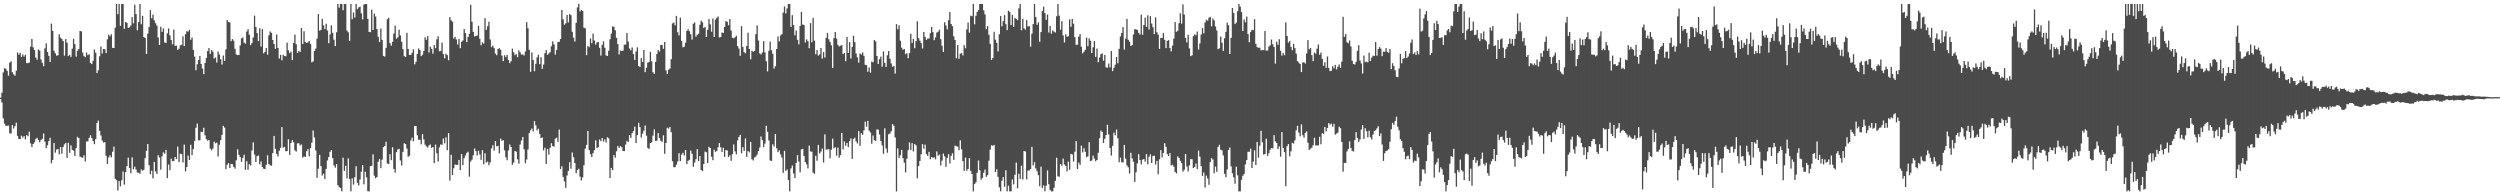<?xml version="1.0" encoding="UTF-8"?>
<svg xmlns="http://www.w3.org/2000/svg" width="1920" height="150">
  <path d="M0 75.000h1v1.000H0zM1 71.276h1v7.400H1zM2 55.640h1v35.287H2zM3 52.435h1v42.525H3zM4 52.813h1v43.894H4zM5 54.406h1v42.195H5zM6 58.108h1v38.309H6zM7 48.067h1v54.309H7zM8 47.063h1v55.482H8zM9 55.468h1v40.575H9zM10 57.038h1v41.656H10zM11 58.115h1v38.755H11zM12 54.316h1v39.878H12zM13 40.280h1v64.050H13zM14 42.015h1v64.864H14zM15 40.608h1v66.120H15zM16 43.893h1v60.303H16zM17 41.851h1v63.849H17zM18 43.514h1v60.981H18zM19 42.094h1v64.907H19zM20 48.449h1v55.313H20zM21 48.523h1v56.123H21zM22 47.973h1v53.169H22zM23 35.820h1v74.291H23zM24 29.885h1v83.105H24zM25 36.354h1v74.213H25zM26 38.449h1v70.871H26zM27 44.163h1v62.556H27zM28 45.885h1v60.022H28zM29 37.981h1v69.486H29zM30 38.835h1v70.461H30zM31 45.668h1v61.920H31zM32 48.201h1v58.391H32zM33 50.855h1v51.642H33zM34 37.168h1v71.574H34zM35 33.214h1v80.479H35zM36 39.957h1v71.632H36zM37 42.885h1v65.524H37zM38 47.547h1v58.292H38zM39 18.146h1v107.250H39zM40 23.693h1v99.119H40zM41 38.939h1v70.872H41zM42 40.978h1v76.254H42zM43 42.749h1v72.140H43zM44 42.442h1v72.057H44zM45 26.316h1v92.265H45zM46 28.897h1v84.115H46zM47 30.008h1v88.032H47zM48 31.520h1v81.313H48zM49 42.715h1v68.187H49zM50 29.983h1v79.796H50zM51 32.813h1v88.404H51zM52 43.072h1v66.618H52zM53 42.207h1v75.195H53zM54 43.736h1v67.932H54zM55 37.397h1v77.685H55zM56 29.811h1v85.904H56zM57 33.875h1v85.863H57zM58 43.503h1v70.261H58zM59 39.082h1v65.996H59zM60 37.703h1v68.321H60zM61 23.739h1v96.598H61zM62 24.103h1v96.672H62zM63 40.433h1v80.745H63zM64 43.107h1v76.202H64zM65 43.867h1v80.148H65zM66 40.344h1v68.405H66zM67 42.392h1v66.127H67zM68 41.652h1v64.256H68zM69 48.316h1v55.571H69zM70 49.228h1v56.819H70zM71 46.701h1v61.591H71zM72 37.974h1v72.795H72zM73 40.453h1v66.402H73zM74 56.097h1v38.402H74zM75 53.979h1v38.621H75zM76 43.213h1v57.260H76zM77 35.665h1v68.348H77zM78 41.062h1v66.884H78zM79 37.646h1v71.883H79zM80 37.821h1v71.326H80zM81 40.792h1v78.862H81zM82 30.187h1v95.701H82zM83 26.681h1v94.225H83zM84 27.881h1v91.424H84zM85 26.317h1v94.576H85zM86 36.713h1v79.796H86zM87 36.843h1v75.726H87zM88 21.305h1v115.996H88zM89 3.007h1v135.410H89zM90 10.910h1v135.430H90zM91 3.062h1v135.994H91zM92 19.834h1v123.256H92zM93 2.998h1v135.456H93zM94 2.996h1v128.716H94zM95 22.109h1v119.713H95zM96 16.917h1v115.261H96zM97 17.626h1v109.947H97zM98 21.445h1v99.620H98zM99 20.978h1v108.091H99zM100 19.542h1v113.536H100zM101 13.131h1v107.748H101zM102 17.856h1v112.134H102zM103 3.660h1v124.358H103zM104 10.805h1v119.349H104zM105 23.234h1v109.255H105zM106 16.940h1v115.620H106zM107 3.006h1v130.433H107zM108 18.659h1v111.452H108zM109 12.148h1v118.967H109zM110 28.447h1v101.985H110zM111 29.183h1v92.294H111zM112 41.429h1v74.398H112zM113 25.805h1v84.789H113zM114 20.780h1v106.077H114zM115 7.790h1v125.978H115zM116 14.032h1v117.067H116zM117 11.161h1v125.727H117zM118 15.569h1v108.799H118zM119 17.838h1v113.775H119zM120 19.671h1v113.934H120zM121 28.760h1v90.427H121zM122 34.521h1v86.465H122zM123 20.522h1v109.763H123zM124 24.455h1v95.539H124zM125 21.848h1v95.169H125zM126 32.638h1v85.390H126zM127 32.912h1v82.250H127zM128 25.603h1v111.194H128zM129 21.800h1v104.551H129zM130 27.195h1v103.563H130zM131 30.732h1v91.174H131zM132 33.983h1v89.809H132zM133 22.718h1v100.890H133zM134 35.231h1v85.338H134zM135 35.063h1v87.124H135zM136 38.299h1v74.297H136zM137 37.371h1v87.200H137zM138 34.834h1v83.213H138zM139 34.418h1v83.964H139zM140 27.926h1v96.912H140zM141 35.402h1v75.671H141zM142 26.195h1v105.503H142zM143 24.003h1v104.329H143zM144 24.252h1v95.183H144zM145 22.907h1v99.970H145zM146 30.571h1v80.639H146zM147 28.802h1v90.318H147zM148 38.406h1v76.075H148zM149 43.449h1v64.778H149zM150 53.891h1v44.244H150zM151 49.350h1v45.553H151zM152 46.126h1v61.756H152zM153 43.060h1v64.649H153zM154 49.076h1v52.086H154zM155 52.584h1v48.878H155zM156 56.957h1v41.147H156zM157 48.414h1v55.513H157zM158 44.462h1v62.426H158zM159 39.238h1v68.773H159zM160 36.893h1v70.615H160zM161 41.358h1v72.772H161zM162 38.438h1v77.020H162zM163 39.683h1v74.392H163zM164 44.882h1v63.849H164zM165 44.108h1v66.030H165zM166 48.016h1v61.532H166zM167 39.547h1v80.639H167zM168 41.844h1v69.357H168zM169 45.502h1v62.177H169zM170 49.558h1v54.069H170zM171 42.672h1v54.002H171zM172 46.852h1v51.128H172zM173 38.013h1v91.899H173zM174 15.379h1v111.151H174zM175 16.921h1v108.327H175zM176 17.178h1v111.842H176zM177 31.625h1v94.299H177zM178 30.016h1v96.078H178zM179 31.264h1v96.897H179zM180 37.404h1v92.115H180zM181 41.803h1v81.357H181zM182 42.329h1v72.294H182zM183 42.244h1v76.722H183zM184 34.880h1v85.774H184zM185 29.364h1v94.928H185zM186 28.847h1v92.420H186zM187 32.740h1v86.113H187zM188 33.547h1v96.878H188zM189 24.244h1v99.557H189zM190 22.419h1v107.990H190zM191 26.668h1v99.444H191zM192 34.639h1v92.508H192zM193 32.985h1v82.568H193zM194 28.774h1v80.576H194zM195 11.981h1v106.696H195zM196 20.683h1v103.721H196zM197 25.400h1v94.620H197zM198 31.585h1v87.836H198zM199 21.708h1v104.542H199zM200 35.742h1v88.198H200zM201 22.394h1v105.900H201zM202 40.955h1v88.566H202zM203 39.870h1v90.017H203zM204 36.803h1v89.732H204zM205 42.008h1v77.224H205zM206 27.120h1v98.944H206zM207 24.186h1v102.741H207zM208 25.225h1v102.072H208zM209 30.692h1v86.890H209zM210 33.798h1v70.584H210zM211 37.411h1v76.911H211zM212 26.501h1v91.705H212zM213 36.825h1v83.354H213zM214 44.974h1v70.768H214zM215 42.209h1v71.365H215zM216 46.312h1v51.324H216zM217 42.037h1v71.373H217zM218 43.048h1v69.754H218zM219 43.224h1v72.962H219zM220 32.765h1v83.234H220zM221 38.621h1v68.323H221zM222 40.746h1v78.266H222zM223 39.641h1v70.172H223zM224 46.107h1v61.560H224zM225 33.040h1v76.218H225zM226 26.594h1v88.859H226zM227 33.951h1v82.503H227zM228 40.615h1v69.483H228zM229 39.168h1v70.879H229zM230 39.916h1v71.824H230zM231 21.449h1v89.506H231zM232 33.794h1v87.297H232zM233 23.984h1v96.115H233zM234 32.286h1v88.290H234zM235 32.977h1v83.215H235zM236 32.556h1v81.958H236zM237 31.497h1v88.575H237zM238 33.709h1v80.034H238zM239 47.883h1v61.720H239zM240 47.173h1v53.031H240zM241 39.176h1v66.378H241zM242 37.351h1v78.134H242zM243 29.673h1v106.881H243zM244 10.839h1v118.745H244zM245 23.497h1v95.457H245zM246 22.963h1v104.642H246zM247 14.439h1v120.366H247zM248 19.399h1v113.993H248zM249 22.344h1v115.090H249zM250 18.253h1v111.481H250zM251 23.390h1v99.851H251zM252 33.194h1v87.504H252zM253 26.453h1v90.168H253zM254 19.441h1v95.804H254zM255 25.168h1v96.291H255zM256 30.478h1v96.624H256zM257 35.356h1v93.425H257zM258 24.767h1v101.171H258zM259 3.043h1v139.146H259zM260 5.893h1v137.845H260zM261 3.002h1v141.457H261zM262 3.021h1v143.909H262zM263 7.827h1v113.273H263zM264 3.109h1v128.135H264zM265 3.026h1v124.318H265zM266 23.375h1v113.691H266zM267 24.842h1v96.808H267zM268 31.385h1v106.058H268zM269 3.022h1v143.906H269zM270 14.762h1v122.272H270zM271 9.579h1v132.198H271zM272 13.412h1v122.749H272zM273 3.007h1v124.666H273zM274 7.081h1v133.381H274zM275 5.615h1v136.808H275zM276 5.187h1v132.699H276zM277 10.257h1v121.650H277zM278 14.900h1v111.809H278zM279 3.554h1v137.988H279zM280 3.057h1v128.909H280zM281 3.093h1v133.024H281zM282 14.554h1v132.282H282zM283 24.528h1v122.454H283zM284 24.705h1v102.898H284zM285 7.416h1v119.904H285zM286 23.044h1v95.493H286zM287 10.456h1v124.455H287zM288 12.691h1v124.210H288zM289 22.299h1v113.661H289zM290 28.246h1v96.037H290zM291 32.297h1v89.729H291zM292 21.908h1v107.292H292zM293 30.675h1v91.952H293zM294 42.892h1v70.141H294zM295 43.469h1v68.658H295zM296 36.740h1v72.131H296zM297 14.810h1v110.763H297zM298 13.606h1v112.357H298zM299 33.136h1v85.267H299zM300 35.066h1v87.931H300zM301 32.080h1v81.001H301zM302 25.731h1v104.038H302zM303 19.637h1v112.907H303zM304 29.759h1v87.078H304zM305 28.690h1v86.158H305zM306 22.818h1v91.445H306zM307 27.234h1v95.999H307zM308 32.059h1v95.057H308zM309 37.753h1v78.864H309zM310 43.151h1v66.865H310zM311 43.840h1v66.783H311zM312 25.185h1v88.949H312zM313 37.614h1v82.797H313zM314 42.176h1v77.368H314zM315 42.251h1v65.690H315zM316 40.560h1v65.133H316zM317 37.878h1v70.591H317zM318 49.417h1v47.305H318zM319 47.467h1v49.347H319zM320 41.402h1v62.491H320zM321 37.184h1v70.114H321zM322 38.420h1v68.928H322zM323 43.090h1v67.753H323zM324 42.002h1v60.951H324zM325 39.140h1v67.910H325zM326 28.652h1v82.450H326zM327 30.591h1v81.821H327zM328 27.681h1v85.629H328zM329 40.304h1v71.368H329zM330 35.800h1v75.145H330zM331 37.496h1v76.126H331zM332 41.217h1v71.678H332zM333 34.560h1v90.683H333zM334 37.005h1v74.056H334zM335 30.228h1v87.538H335zM336 27.860h1v96.175H336zM337 39.395h1v73.736H337zM338 39.203h1v71.689H338zM339 32.709h1v78.549H339zM340 41.593h1v64.825H340zM341 44.818h1v65.248H341zM342 41.276h1v64.188H342zM343 42.339h1v73.036H343zM344 46.277h1v55.967H344zM345 13.145h1v125.575H345zM346 15.570h1v103.328H346zM347 16.632h1v117.866H347zM348 29.597h1v99.653H348zM349 28.336h1v98.001H349zM350 30.291h1v96.342H350zM351 34.203h1v92.351H351zM352 29.940h1v92.867H352zM353 36.943h1v93.741H353zM354 32.105h1v86.239H354zM355 31.063h1v95.746H355zM356 22.271h1v99.231H356zM357 25.418h1v93.985H357zM358 32.328h1v85.130H358zM359 28.378h1v88.149H359zM360 25.918h1v109.751H360zM361 3.698h1v120.335H361zM362 16.756h1v105.861H362zM363 24.487h1v94.639H363zM364 27.998h1v86.068H364zM365 27.625h1v88.494H365zM366 27.217h1v92.108H366zM367 19.772h1v96.039H367zM368 29.730h1v88.878H368zM369 34.757h1v88.008H369zM370 32.583h1v82.747H370zM371 33.503h1v92.672H371zM372 13.982h1v103.724H372zM373 22.935h1v101.870H373zM374 20.214h1v103.866H374zM375 16.709h1v110.237H375zM376 30.330h1v94.374H376zM377 36.216h1v77.775H377zM378 35.016h1v76.498H378zM379 36.990h1v78.658H379zM380 41.216h1v67.117H380zM381 42.416h1v69.983H381zM382 37.611h1v74.445H382zM383 37.023h1v80.756H383zM384 38.172h1v68.259H384zM385 42.677h1v65.531H385zM386 46.973h1v60.666H386zM387 42.460h1v73.021H387zM388 43.875h1v76.917H388zM389 42.258h1v80.847H389zM390 45.954h1v69.614H390zM391 48.466h1v62.479H391zM392 46.929h1v65.971H392zM393 37.349h1v89.194H393zM394 40.156h1v84.788H394zM395 42.324h1v73.660H395zM396 41.570h1v74.905H396zM397 43.945h1v78.444H397zM398 38.702h1v86.997H398zM399 40.230h1v70.768H399zM400 41.946h1v66.006H400zM401 41.787h1v63.448H401zM402 42.659h1v72.000H402zM403 39.521h1v85.855H403zM404 17.066h1v105.440H404zM405 21.712h1v93.072H405zM406 38.265h1v63.944H406zM407 55.147h1v44.931H407zM408 40.293h1v58.365H408zM409 46.144h1v54.827H409zM410 54.676h1v38.376H410zM411 49.067h1v47.190H411zM412 44.023h1v56.146H412zM413 42.021h1v56.808H413zM414 49.314h1v53.559H414zM415 43.925h1v62.131H415zM416 52.882h1v52.701H416zM417 49.559h1v65.965H417zM418 40.856h1v72.609H418zM419 38.431h1v87.484H419zM420 42.096h1v72.273H420zM421 41.069h1v77.724H421zM422 40.080h1v73.391H422zM423 35.524h1v74.514H423zM424 31.749h1v80.410H424zM425 34.076h1v78.591H425zM426 41.919h1v64.597H426zM427 38.316h1v67.432H427zM428 32.308h1v76.612H428zM429 32.091h1v67.464H429zM430 29.911h1v99.894H430zM431 7.637h1v120.042H431zM432 14.846h1v121.006H432zM433 19.000h1v120.368H433zM434 17.934h1v126.372H434zM435 11.458h1v123.291H435zM436 17.198h1v114.020H436zM437 10.707h1v113.887H437zM438 11.673h1v117.905H438zM439 24.354h1v92.760H439zM440 28.880h1v91.892H440zM441 31.883h1v93.359H441zM442 17.534h1v115.503H442zM443 5.692h1v124.897H443zM444 3.046h1v126.563H444zM445 8.761h1v126.885H445zM446 7.678h1v130.903H446zM447 8.386h1v127.823H447zM448 21.293h1v105.600H448zM449 21.779h1v92.348H449zM450 42.364h1v68.892H450zM451 35.272h1v65.301H451zM452 36.269h1v79.008H452zM453 29.526h1v88.962H453zM454 33.246h1v87.338H454zM455 25.830h1v91.721H455zM456 31.109h1v84.136H456zM457 34.256h1v73.535H457zM458 32.645h1v81.096H458zM459 32.181h1v80.824H459zM460 36.691h1v70.457H460zM461 42.725h1v65.726H461zM462 34.474h1v71.501H462zM463 31.758h1v76.975H463zM464 36.678h1v70.377H464zM465 42.566h1v66.822H465zM466 43.017h1v62.387H466zM467 38.971h1v67.251H467zM468 30.170h1v106.575H468zM469 25.863h1v103.126H469zM470 20.207h1v110.457H470zM471 20.729h1v98.369H471zM472 23.238h1v97.870H472zM473 29.047h1v87.148H473zM474 33.851h1v78.230H474zM475 41.852h1v71.811H475zM476 38.787h1v73.428H476zM477 39.165h1v73.934H477zM478 38.874h1v77.102H478zM479 34.300h1v81.776H479zM480 34.184h1v76.798H480zM481 25.296h1v82.910H481zM482 31.878h1v77.211H482zM483 37.245h1v66.447H483zM484 38.639h1v67.317H484zM485 36.457h1v65.866H485zM486 41.541h1v59.147H486zM487 46.023h1v51.228H487zM488 39.522h1v70.352H488zM489 36.343h1v67.446H489zM490 50.831h1v43.423H490zM491 51.407h1v46.243H491zM492 44.639h1v60.960H492zM493 47.618h1v55.046H493zM494 38.395h1v62.014H494zM495 55.383h1v40.976H495zM496 52.025h1v52.177H496zM497 48.183h1v65.323H497zM498 47.550h1v66.824H498zM499 39.765h1v70.085H499zM500 47.055h1v62.233H500zM501 55.481h1v48.670H501zM502 56.733h1v42.596H502zM503 47.533h1v60.666H503zM504 41.444h1v66.599H504zM505 38.406h1v63.801H505zM506 39.603h1v66.432H506zM507 34.618h1v73.481H507zM508 34.469h1v74.442H508zM509 37.480h1v66.433H509zM510 32.232h1v85.877H510zM511 54.026h1v55.774H511zM512 56.901h1v41.178H512zM513 53.482h1v45.302H513zM514 52.627h1v44.882H514zM515 45.451h1v56.064H515zM516 17.958h1v105.914H516zM517 17.301h1v111.123H517zM518 19.435h1v108.940H518zM519 12.186h1v114.250H519zM520 24.739h1v99.291H520zM521 27.204h1v90.435H521zM522 13.553h1v110.212H522zM523 31.344h1v87.430H523zM524 36.375h1v80.960H524zM525 35.920h1v83.495H525zM526 32.740h1v82.471H526zM527 23.745h1v102.331H527zM528 22.434h1v101.117H528zM529 23.992h1v98.714H529zM530 26.282h1v89.362H530zM531 30.423h1v87.698H531zM532 18.215h1v109.876H532zM533 17.230h1v107.639H533zM534 28.186h1v94.071H534zM535 26.664h1v87.942H535zM536 25.907h1v97.837H536zM537 18.989h1v100.874H537zM538 15.921h1v114.653H538zM539 17.124h1v114.324H539zM540 21.453h1v104.498H540zM541 20.707h1v95.650H541zM542 28.347h1v88.653H542zM543 22.862h1v102.444H543zM544 14.629h1v98.112H544zM545 18.682h1v95.014H545zM546 24.369h1v95.999H546zM547 14.290h1v108.763H547zM548 28.388h1v86.592H548zM549 15.118h1v101.520H549zM550 13.660h1v102.247H550zM551 12.648h1v100.451H551zM552 28.782h1v81.108H552zM553 28.481h1v84.669H553zM554 24.999h1v91.773H554zM555 25.258h1v88.182H555zM556 20.715h1v99.816H556zM557 16.249h1v99.078H557zM558 16.714h1v98.856H558zM559 19.418h1v101.210H559zM560 14.667h1v104.639H560zM561 23.445h1v100.055H561zM562 29.005h1v89.406H562zM563 29.414h1v81.512H563zM564 28.657h1v87.618H564zM565 27.450h1v91.082H565zM566 35.404h1v72.373H566zM567 37.289h1v67.921H567zM568 42.879h1v60.686H568zM569 20.138h1v97.577H569zM570 35.995h1v77.012H570zM571 40.014h1v75.928H571zM572 40.975h1v65.373H572zM573 35.259h1v85.223H573zM574 25.081h1v90.823H574zM575 37.620h1v79.436H575zM576 45.532h1v63.456H576zM577 39.026h1v83.293H577zM578 39.741h1v83.516H578zM579 39.053h1v81.881H579zM580 26.277h1v93.958H580zM581 19.530h1v99.174H581zM582 31.123h1v84.968H582zM583 41.030h1v72.275H583zM584 41.839h1v62.958H584zM585 40.312h1v67.287H585zM586 31.594h1v81.428H586zM587 40.237h1v70.025H587zM588 47.017h1v49.617H588zM589 54.831h1v46.372H589zM590 38.983h1v68.883H590zM591 31.924h1v91.297H591zM592 38.516h1v85.095H592zM593 41.260h1v69.538H593zM594 52.692h1v59.866H594zM595 50.823h1v52.042H595zM596 37.589h1v76.320H596zM597 28.030h1v88.874H597zM598 31.750h1v83.737H598zM599 27.256h1v91.388H599zM600 26.149h1v94.887H600zM601 9.680h1v123.106H601zM602 4.899h1v110.939H602zM603 10.348h1v120.898H603zM604 6.482h1v123.699H604zM605 3.055h1v135.124H605zM606 2.999h1v144.002H606zM607 20.611h1v108.703H607zM608 11.655h1v115.476H608zM609 19.169h1v114.122H609zM610 27.157h1v109.549H610zM611 23.413h1v101.844H611zM612 30.591h1v88.575H612zM613 34.059h1v90.048H613zM614 19.897h1v112.474H614zM615 9.052h1v105.673H615zM616 18.905h1v95.445H616zM617 19.158h1v100.663H617zM618 32.625h1v91.779H618zM619 30.211h1v96.020H619zM620 31.636h1v97.698H620zM621 37.029h1v74.843H621zM622 17.737h1v98.611H622zM623 32.471h1v84.085H623zM624 13.672h1v118.943H624zM625 31.239h1v102.247H625zM626 41.658h1v77.933H626zM627 38.489h1v85.002H627zM628 42.705h1v68.648H628zM629 41.797h1v76.047H629zM630 36.865h1v79.559H630zM631 44.997h1v69.096H631zM632 40.039h1v84.796H632zM633 44.173h1v59.061H633zM634 29.035h1v85.939H634zM635 25.291h1v89.393H635zM636 30.115h1v84.528H636zM637 32.158h1v89.371H637zM638 34.749h1v80.235H638zM639 52.205h1v54.308H639zM640 29.305h1v84.687H640zM641 24.555h1v88.483H641zM642 29.637h1v89.948H642zM643 34.429h1v78.950H643zM644 35.693h1v85.447H644zM645 35.098h1v84.026H645zM646 34.677h1v67.440H646zM647 41.518h1v73.287H647zM648 40.652h1v67.999H648zM649 47.007h1v64.938H649zM650 28.357h1v81.419H650zM651 40.655h1v72.333H651zM652 32.354h1v76.101H652zM653 44.928h1v61.330H653zM654 36.040h1v85.978H654zM655 27.421h1v79.278H655zM656 32.367h1v73.390H656zM657 41.040h1v67.537H657zM658 44.010h1v66.162H658zM659 48.145h1v52.523H659zM660 41.139h1v70.888H660zM661 41.855h1v60.436H661zM662 40.278h1v63.245H662zM663 42.868h1v57.217H663zM664 49.791h1v43.644H664zM665 50.067h1v47.229H665zM666 55.075h1v37.825H666zM667 51.833h1v48.467H667zM668 55.783h1v46.024H668zM669 47.309h1v63.018H669zM670 47.823h1v56.229H670zM671 30.664h1v77.033H671zM672 31.771h1v76.482H672zM673 42.989h1v56.388H673zM674 49.121h1v50.405H674zM675 45.412h1v57.891H675zM676 43.451h1v64.760H676zM677 51.220h1v60.461H677zM678 39.477h1v78.587H678zM679 48.302h1v50.269H679zM680 51.401h1v62.602H680zM681 42.455h1v74.805H681zM682 39.169h1v63.902H682zM683 45.144h1v57.416H683zM684 48.667h1v52.083H684zM685 51.237h1v43.985H685zM686 50.569h1v46.053H686zM687 56.521h1v49.027H687zM688 18.515h1v128.473H688zM689 22.481h1v91.503H689zM690 19.397h1v101.974H690zM691 31.308h1v87.909H691zM692 36.585h1v78.502H692zM693 38.218h1v83.272H693zM694 37.590h1v87.314H694zM695 41.636h1v90.833H695zM696 40.807h1v81.066H696zM697 44.672h1v70.638H697zM698 40.750h1v68.645H698zM699 25.897h1v89.305H699zM700 32.903h1v76.998H700zM701 29.782h1v86.563H701zM702 37.024h1v73.639H702zM703 31.575h1v80.043H703zM704 16.320h1v120.687H704zM705 29.290h1v98.188H705zM706 31.212h1v92.455H706zM707 33.133h1v85.297H707zM708 37.196h1v73.482H708zM709 24.542h1v89.695H709zM710 28.327h1v82.738H710zM711 30.605h1v87.699H711zM712 29.587h1v90.185H712zM713 29.601h1v87.045H713zM714 25.458h1v96.853H714zM715 20.717h1v99.851H715zM716 24.637h1v96.610H716zM717 30.864h1v89.928H717zM718 28.646h1v93.705H718zM719 25.045h1v91.228H719zM720 24.342h1v95.318H720zM721 22.815h1v95.854H721zM722 30.084h1v96.988H722zM723 35.100h1v88.271H723zM724 39.908h1v78.047H724zM725 17.042h1v102.998H725zM726 19.579h1v108.564H726zM727 22.570h1v98.650H727zM728 15.527h1v102.915H728zM729 9.195h1v116.329H729zM730 18.443h1v101.247H730zM731 20.120h1v97.558H731zM732 27.922h1v94.841H732zM733 30.713h1v81.129H733zM734 44.802h1v67.576H734zM735 34.589h1v78.014H735zM736 45.119h1v70.218H736zM737 41.243h1v66.544H737zM738 40.649h1v74.019H738zM739 42.580h1v81.162H739zM740 34.652h1v96.596H740zM741 37.086h1v84.016H741zM742 22.572h1v108.544H742zM743 17.283h1v112.418H743zM744 25.018h1v96.419H744zM745 11.968h1v119.249H745zM746 12.478h1v121.177H746zM747 2.995h1v144.003H747zM748 18.685h1v122.671H748zM749 12.110h1v127.972H749zM750 9.186h1v123.539H750zM751 7.741h1v115.537H751zM752 3.059h1v127.689H752zM753 3.008h1v135.044H753zM754 3.032h1v133.621H754zM755 7.951h1v124.745H755zM756 11.001h1v119.195H756zM757 22.433h1v113.370H757zM758 20.044h1v114.439H758zM759 26.692h1v96.755H759zM760 33.641h1v81.235H760zM761 46.024h1v65.589H761zM762 44.526h1v67.453H762zM763 24.393h1v86.904H763zM764 30.462h1v101.739H764zM765 32.867h1v97.058H765zM766 39.517h1v96.309H766zM767 26.253h1v117.671H767zM768 12.338h1v134.549H768zM769 20.226h1v118.588H769zM770 16.299h1v119.728H770zM771 11.627h1v131.802H771zM772 18.568h1v112.217H772zM773 23.149h1v123.787H773zM774 8.203h1v134.404H774zM775 9.120h1v137.880H775zM776 19.237h1v127.698H776zM777 11.458h1v126.358H777zM778 20.748h1v120.876H778zM779 13.647h1v120.597H779zM780 14.574h1v110.309H780zM781 15.531h1v129.137H781zM782 6.465h1v127.034H782zM783 3.097h1v134.317H783zM784 23.261h1v103.991H784zM785 14.364h1v123.456H785zM786 21.798h1v94.162H786zM787 22.779h1v93.532H787zM788 15.482h1v122.361H788zM789 20.382h1v110.662H789zM790 20.082h1v110.771H790zM791 35.853h1v94.008H791zM792 25.841h1v86.942H792zM793 18.486h1v108.576H793zM794 3.000h1v121.586H794zM795 12.997h1v116.372H795zM796 18.984h1v112.554H796zM797 17.135h1v117.430H797zM798 32.027h1v110.963H798zM799 24.641h1v103.374H799zM800 8.517h1v135.945H800zM801 5.130h1v137.254H801zM802 10.049h1v136.899H802zM803 15.193h1v127.448H803zM804 11.172h1v119.710H804zM805 24.984h1v116.466H805zM806 19.843h1v125.977H806zM807 25.849h1v121.155H807zM808 23.366h1v123.613H808zM809 24.257h1v119.988H809zM810 24.995h1v113.872H810zM811 12.476h1v108.657H811zM812 3.037h1v132.371H812zM813 12.034h1v123.677H813zM814 22.793h1v103.172H814zM815 16.252h1v111.069H815zM816 27.241h1v94.577H816zM817 32.600h1v93.703H817zM818 26.362h1v101.098H818zM819 28.240h1v103.466H819zM820 27.754h1v96.422H820zM821 14.916h1v115.487H821zM822 20.521h1v97.634H822zM823 14.574h1v104.079H823zM824 18.186h1v105.938H824zM825 28.519h1v88.028H825zM826 34.462h1v73.916H826zM827 34.287h1v95.442H827zM828 28.151h1v96.733H828zM829 26.157h1v100.481H829zM830 35.895h1v75.977H830zM831 40.990h1v76.033H831zM832 39.673h1v74.121H832zM833 38.178h1v78.397H833zM834 28.900h1v91.866H834zM835 35.456h1v84.605H835zM836 29.474h1v79.729H836zM837 31.276h1v92.351H837zM838 40.702h1v82.532H838zM839 36.367h1v83.147H839zM840 31.556h1v90.303H840zM841 43.683h1v80.158H841zM842 37.341h1v85.537H842zM843 47.791h1v69.556H843zM844 44.182h1v62.013H844zM845 41.687h1v58.614H845zM846 40.988h1v60.297H846zM847 46.580h1v63.298H847zM848 42.134h1v64.478H848zM849 51.726h1v51.969H849zM850 51.899h1v43.945H850zM851 48.770h1v54.505H851zM852 51.698h1v61.995H852zM853 39.174h1v80.291H853zM854 54.622h1v57.345H854zM855 52.089h1v49.808H855zM856 49.651h1v54.277H856zM857 43.746h1v55.769H857zM858 48.535h1v57.644H858zM859 37.549h1v87.094H859zM860 27.931h1v93.110H860zM861 25.309h1v99.337H861zM862 20.768h1v104.026H862zM863 38.086h1v73.210H863zM864 29.722h1v92.087H864zM865 14.585h1v112.476H865zM866 30.548h1v97.908H866zM867 31.948h1v101.310H867zM868 35.273h1v82.062H868zM869 34.668h1v87.088H869zM870 26.458h1v97.729H870zM871 22.377h1v117.337H871zM872 22.593h1v109.777H872zM873 23.004h1v102.479H873zM874 25.183h1v93.219H874zM875 26.526h1v96.403H875zM876 11.201h1v115.078H876zM877 26.668h1v95.959H877zM878 19.229h1v102.883H878zM879 13.472h1v110.702H879zM880 20.611h1v97.702H880zM881 11.718h1v114.450H881zM882 22.688h1v97.733H882zM883 12.407h1v106.174H883zM884 18.093h1v107.104H884zM885 20.876h1v98.940H885zM886 26.231h1v93.391H886zM887 13.313h1v113.065H887zM888 24.793h1v98.747H888zM889 26.628h1v107.215H889zM890 37.576h1v84.794H890zM891 29.150h1v86.176H891zM892 29.151h1v91.655H892zM893 25.262h1v92.173H893zM894 30.560h1v79.397H894zM895 36.901h1v75.871H895zM896 31.326h1v87.113H896zM897 30.813h1v89.079H897zM898 36.878h1v80.669H898zM899 39.471h1v87.651H899zM900 34.950h1v91.632H900zM901 29.729h1v98.290H901zM902 16.965h1v115.079H902zM903 24.406h1v108.811H903zM904 23.624h1v96.486H904zM905 17.822h1v103.421H905zM906 10.192h1v113.366H906zM907 18.117h1v107.137H907zM908 3.380h1v128.449H908zM909 11.148h1v119.306H909zM910 29.162h1v89.064H910zM911 32.574h1v95.346H911zM912 26.692h1v104.969H912zM913 37.186h1v89.859H913zM914 43.095h1v79.048H914zM915 42.517h1v79.784H915zM916 27.806h1v101.243H916zM917 26.368h1v101.827H917zM918 27.064h1v98.548H918zM919 24.197h1v105.570H919zM920 38.067h1v77.556H920zM921 33.366h1v86.945H921zM922 26.502h1v101.158H922zM923 21.612h1v113.467H923zM924 25.595h1v106.838H924zM925 17.272h1v126.773H925zM926 15.085h1v119.758H926zM927 15.899h1v121.207H927zM928 13.567h1v128.340H928zM929 12.881h1v111.585H929zM930 20.219h1v101.143H930zM931 14.233h1v108.313H931zM932 15.658h1v117.451H932zM933 20.329h1v107.598H933zM934 23.411h1v108.536H934zM935 37.796h1v75.163H935zM936 37.083h1v74.080H936zM937 28.102h1v86.819H937zM938 32.806h1v82.689H938zM939 39.090h1v80.332H939zM940 29.365h1v104.132H940zM941 24.461h1v111.678H941zM942 17.363h1v112.829H942zM943 19.401h1v95.867H943zM944 41.452h1v71.853H944zM945 29.096h1v98.721H945zM946 6.117h1v126.970H946zM947 9.957h1v126.301H947zM948 18.492h1v122.628H948zM949 17.317h1v110.746H949zM950 8.576h1v126.057H950zM951 2.999h1v144.005H951zM952 5.176h1v141.829H952zM953 9.276h1v128.816H953zM954 23.815h1v111.175H954zM955 14.931h1v118.663H955zM956 17.099h1v109.178H956zM957 12.680h1v110.231H957zM958 26.146h1v90.391H958zM959 32.466h1v84.097H959zM960 24.633h1v89.555H960zM961 22.902h1v106.148H961zM962 23.121h1v100.996H962zM963 14.745h1v100.735H963zM964 33.628h1v93.108H964zM965 36.123h1v72.888H965zM966 36.724h1v84.378H966zM967 36.612h1v75.322H967zM968 38.714h1v61.732H968zM969 38.285h1v71.016H969zM970 38.532h1v80.132H970zM971 23.754h1v94.537H971zM972 38.837h1v67.695H972zM973 38.834h1v80.901H973zM974 35.845h1v81.830H974zM975 34.755h1v80.240H975zM976 30.377h1v83.272H976zM977 33.975h1v79.982H977zM978 36.099h1v67.719H978zM979 48.836h1v59.768H979zM980 31.987h1v77.776H980zM981 34.424h1v80.069H981zM982 30.094h1v82.369H982zM983 38.996h1v81.331H983zM984 42.717h1v58.739H984zM985 40.720h1v73.019H985zM986 42.414h1v74.420H986zM987 17.201h1v125.835H987zM988 27.609h1v84.677H988zM989 32.739h1v77.915H989zM990 31.564h1v88.484H990zM991 36.045h1v80.162H991zM992 38.538h1v71.131H992zM993 33.632h1v76.664H993zM994 36.984h1v70.745H994zM995 41.178h1v58.841H995zM996 46.964h1v49.637H996zM997 48.072h1v53.820H997zM998 49.128h1v55.576H998zM999 55.330h1v40.219H999zM1000 47.957h1v55.878H1000zM1001 47.839h1v57.935H1001zM1002 48.789h1v53.248H1002zM1003 41.039h1v59.906H1003zM1004 30.818h1v78.826H1004zM1005 37.911h1v77.262H1005zM1006 36.800h1v77.323H1006zM1007 42.322h1v71.112H1007zM1008 46.941h1v64.569H1008zM1009 40.417h1v65.357H1009zM1010 41.285h1v70.402H1010zM1011 37.365h1v74.374H1011zM1012 34.128h1v77.549H1012zM1013 42.039h1v62.963H1013zM1014 40.417h1v70.374H1014zM1015 45.226h1v57.014H1015zM1016 50.462h1v52.391H1016zM1017 47.773h1v49.702H1017zM1018 52.102h1v48.760H1018zM1019 43.387h1v54.869H1019zM1020 52.112h1v42.390H1020zM1021 54.654h1v41.051H1021zM1022 54.339h1v40.609H1022zM1023 50.842h1v46.426H1023zM1024 52.490h1v42.588H1024zM1025 49.794h1v53.633H1025zM1026 53.323h1v49.291H1026zM1027 51.212h1v50.552H1027zM1028 49.439h1v47.823H1028zM1029 52.158h1v46.317H1029zM1030 47.386h1v61.611H1030zM1031 12.926h1v118.910H1031zM1032 28.301h1v96.805H1032zM1033 26.155h1v99.024H1033zM1034 32.426h1v83.848H1034zM1035 33.252h1v81.201H1035zM1036 31.098h1v77.425H1036zM1037 35.675h1v77.949H1037zM1038 46.634h1v69.192H1038zM1039 49.204h1v67.187H1039zM1040 49.551h1v58.064H1040zM1041 47.535h1v53.931H1041zM1042 39.075h1v66.931H1042zM1043 34.716h1v74.261H1043zM1044 46.456h1v60.596H1044zM1045 48.705h1v50.806H1045zM1046 56.469h1v39.554H1046zM1047 42.668h1v63.970H1047zM1048 47.740h1v50.787H1048zM1049 47.237h1v53.582H1049zM1050 47.919h1v57.582H1050zM1051 40.429h1v59.989H1051zM1052 46.929h1v58.522H1052zM1053 44.150h1v63.000H1053zM1054 42.717h1v60.639H1054zM1055 42.901h1v57.769H1055zM1056 32.312h1v67.777H1056zM1057 42.758h1v55.842H1057zM1058 37.690h1v59.281H1058zM1059 36.137h1v68.435H1059zM1060 37.307h1v65.156H1060zM1061 43.099h1v67.882H1061zM1062 39.633h1v83.963H1062zM1063 39.801h1v77.916H1063zM1064 36.961h1v78.949H1064zM1065 39.804h1v75.792H1065zM1066 40.491h1v74.074H1066zM1067 37.573h1v71.277H1067zM1068 53.069h1v46.215H1068zM1069 48.516h1v45.915H1069zM1070 50.673h1v45.237H1070zM1071 54.000h1v38.939H1071zM1072 58.939h1v30.721H1072zM1073 59.310h1v38.025H1073zM1074 52.630h1v47.475H1074zM1075 41.347h1v65.623H1075zM1076 48.584h1v59.712H1076zM1077 45.274h1v68.540H1077zM1078 44.592h1v71.922H1078zM1079 39.241h1v83.081H1079zM1080 44.603h1v75.341H1080zM1081 43.408h1v76.080H1081zM1082 41.078h1v81.184H1082zM1083 32.823h1v80.181H1083zM1084 30.315h1v84.887H1084zM1085 41.532h1v83.357H1085zM1086 40.258h1v83.101H1086zM1087 42.221h1v81.470H1087zM1088 39.221h1v78.803H1088zM1089 41.714h1v79.168H1089zM1090 6.658h1v136.282H1090zM1091 24.289h1v114.915H1091zM1092 23.550h1v106.479H1092zM1093 14.143h1v116.074H1093zM1094 11.016h1v122.248H1094zM1095 8.387h1v115.328H1095zM1096 15.908h1v95.497H1096zM1097 28.381h1v74.451H1097zM1098 42.288h1v59.059H1098zM1099 40.726h1v68.012H1099zM1100 30.625h1v85.618H1100zM1101 17.874h1v118.589H1101zM1102 23.063h1v103.262H1102zM1103 15.972h1v108.635H1103zM1104 18.500h1v103.161H1104zM1105 29.160h1v103.251H1105zM1106 29.035h1v99.501H1106zM1107 28.530h1v101.459H1107zM1108 34.528h1v99.787H1108zM1109 27.026h1v112.755H1109zM1110 26.973h1v119.974H1110zM1111 23.300h1v118.847H1111zM1112 22.294h1v116.111H1112zM1113 24.796h1v100.963H1113zM1114 19.652h1v100.230H1114zM1115 20.095h1v100.482H1115zM1116 8.779h1v105.513H1116zM1117 2.996h1v130.032H1117zM1118 3.084h1v140.281H1118zM1119 9.140h1v121.587H1119zM1120 5.006h1v127.288H1120zM1121 3.044h1v119.525H1121zM1122 3.111h1v127.489H1122zM1123 25.320h1v106.378H1123zM1124 8.661h1v129.656H1124zM1125 30.529h1v87.922H1125zM1126 23.443h1v94.472H1126zM1127 22.277h1v96.514H1127zM1128 13.418h1v125.643H1128zM1129 23.830h1v105.732H1129zM1130 23.267h1v119.354H1130zM1131 16.589h1v106.302H1131zM1132 26.955h1v93.766H1132zM1133 26.579h1v98.485H1133zM1134 23.006h1v100.202H1134zM1135 29.556h1v98.253H1135zM1136 31.587h1v95.503H1136zM1137 25.533h1v96.408H1137zM1138 30.044h1v87.168H1138zM1139 24.176h1v101.559H1139zM1140 30.492h1v96.605H1140zM1141 31.669h1v93.321H1141zM1142 37.847h1v95.091H1142zM1143 34.013h1v100.968H1143zM1144 21.160h1v105.077H1144zM1145 23.565h1v100.288H1145zM1146 19.983h1v102.242H1146zM1147 35.388h1v79.095H1147zM1148 34.791h1v88.979H1148zM1149 45.290h1v73.706H1149zM1150 30.686h1v72.654H1150zM1151 37.564h1v69.860H1151zM1152 30.259h1v75.027H1152zM1153 29.488h1v75.421H1153zM1154 36.661h1v70.899H1154zM1155 44.584h1v64.979H1155zM1156 37.746h1v62.608H1156zM1157 36.162h1v69.749H1157zM1158 33.772h1v77.539H1158zM1159 29.610h1v76.156H1159zM1160 33.607h1v77.854H1160zM1161 29.977h1v83.585H1161zM1162 35.121h1v86.883H1162zM1163 29.850h1v98.216H1163zM1164 26.241h1v86.934H1164zM1165 10.402h1v107.871H1165zM1166 23.937h1v96.796H1166zM1167 17.119h1v103.949H1167zM1168 23.991h1v97.660H1168zM1169 31.752h1v79.665H1169zM1170 29.159h1v80.227H1170zM1171 34.971h1v85.679H1171zM1172 43.605h1v76.243H1172zM1173 42.228h1v72.914H1173zM1174 50.851h1v53.475H1174zM1175 48.483h1v58.770H1175zM1176 48.843h1v62.301H1176zM1177 50.137h1v47.839H1177zM1178 48.669h1v51.954H1178zM1179 50.027h1v50.903H1179zM1180 45.722h1v55.375H1180zM1181 51.053h1v51.682H1181zM1182 47.415h1v57.391H1182zM1183 40.784h1v62.854H1183zM1184 43.642h1v60.490H1184zM1185 38.945h1v79.175H1185zM1186 32.133h1v70.145H1186zM1187 28.047h1v72.785H1187zM1188 39.082h1v65.610H1188zM1189 37.318h1v66.422H1189zM1190 43.679h1v60.211H1190zM1191 48.978h1v60.181H1191zM1192 44.003h1v58.008H1192zM1193 42.724h1v58.341H1193zM1194 40.445h1v62.756H1194zM1195 48.446h1v51.154H1195zM1196 53.792h1v43.651H1196zM1197 46.050h1v47.782H1197zM1198 54.996h1v43.396H1198zM1199 56.462h1v37.967H1199zM1200 57.239h1v45.717H1200zM1201 51.656h1v44.536H1201zM1202 17.418h1v117.956H1202zM1203 12.897h1v118.536H1203zM1204 27.570h1v91.258H1204zM1205 24.577h1v92.512H1205zM1206 38.929h1v68.310H1206zM1207 33.485h1v71.458H1207zM1208 38.407h1v76.368H1208zM1209 30.656h1v87.304H1209zM1210 50.843h1v61.594H1210zM1211 45.304h1v58.358H1211zM1212 42.293h1v62.594H1212zM1213 29.457h1v76.382H1213zM1214 34.669h1v75.171H1214zM1215 30.379h1v82.623H1215zM1216 34.745h1v84.362H1216zM1217 29.961h1v83.194H1217zM1218 28.580h1v93.737H1218zM1219 24.815h1v92.044H1219zM1220 30.046h1v82.189H1220zM1221 30.374h1v82.296H1221zM1222 41.867h1v66.504H1222zM1223 41.992h1v64.804H1223zM1224 42.136h1v64.735H1224zM1225 43.289h1v67.434H1225zM1226 42.483h1v74.357H1226zM1227 29.356h1v88.872H1227zM1228 27.896h1v82.904H1228zM1229 24.065h1v89.632H1229zM1230 38.543h1v75.158H1230zM1231 37.397h1v60.965H1231zM1232 38.578h1v60.948H1232zM1233 32.236h1v66.991H1233zM1234 34.890h1v81.307H1234zM1235 38.649h1v60.372H1235zM1236 46.747h1v47.436H1236zM1237 54.185h1v48.529H1237zM1238 42.683h1v61.887H1238zM1239 49.456h1v46.482H1239zM1240 49.243h1v56.830H1240zM1241 50.708h1v48.369H1241zM1242 50.154h1v47.939H1242zM1243 47.645h1v46.933H1243zM1244 44.291h1v57.675H1244zM1245 52.780h1v47.657H1245zM1246 52.034h1v47.671H1246zM1247 53.153h1v47.528H1247zM1248 45.761h1v56.261H1248zM1249 46.208h1v57.172H1249zM1250 34.688h1v70.668H1250zM1251 38.109h1v65.911H1251zM1252 35.998h1v69.514H1252zM1253 37.531h1v69.059H1253zM1254 38.388h1v68.126H1254zM1255 42.734h1v61.224H1255zM1256 34.459h1v72.924H1256zM1257 43.660h1v62.269H1257zM1258 48.943h1v48.580H1258zM1259 42.162h1v63.492H1259zM1260 38.705h1v65.783H1260zM1261 21.056h1v124.446H1261zM1262 18.840h1v112.671H1262zM1263 23.301h1v104.933H1263zM1264 29.176h1v103.268H1264zM1265 27.302h1v95.853H1265zM1266 29.743h1v87.075H1266zM1267 24.626h1v95.319H1267zM1268 28.444h1v92.081H1268zM1269 30.259h1v69.398H1269zM1270 39.244h1v69.781H1270zM1271 49.267h1v52.698H1271zM1272 45.819h1v70.723H1272zM1273 41.529h1v74.880H1273zM1274 37.900h1v76.937H1274zM1275 36.029h1v75.592H1275zM1276 35.173h1v75.052H1276zM1277 32.999h1v86.678H1277zM1278 44.267h1v68.926H1278zM1279 39.816h1v68.384H1279zM1280 39.534h1v71.804H1280zM1281 44.960h1v65.944H1281zM1282 33.099h1v89.392H1282zM1283 28.947h1v93.530H1283zM1284 36.072h1v76.883H1284zM1285 34.976h1v73.999H1285zM1286 39.676h1v64.891H1286zM1287 35.721h1v71.784H1287zM1288 12.607h1v125.932H1288zM1289 6.626h1v124.092H1289zM1290 33.395h1v93.998H1290zM1291 19.895h1v102.386H1291zM1292 23.591h1v86.975H1292zM1293 22.384h1v98.593H1293zM1294 22.264h1v95.526H1294zM1295 25.166h1v89.198H1295zM1296 36.195h1v77.648H1296zM1297 29.763h1v88.556H1297zM1298 20.834h1v104.443H1298zM1299 20.587h1v107.025H1299zM1300 21.764h1v108.558H1300zM1301 28.392h1v86.927H1301zM1302 21.555h1v95.321H1302zM1303 24.801h1v96.009H1303zM1304 13.052h1v121.406H1304zM1305 25.932h1v103.236H1305zM1306 26.629h1v99.100H1306zM1307 23.826h1v93.764H1307zM1308 27.871h1v96.449H1308zM1309 33.753h1v83.941H1309zM1310 23.081h1v113.056H1310zM1311 30.078h1v103.278H1311zM1312 36.979h1v80.603H1312zM1313 39.029h1v82.242H1313zM1314 34.768h1v93.366H1314zM1315 20.500h1v123.844H1315zM1316 5.043h1v114.144H1316zM1317 19.316h1v93.403H1317zM1318 18.761h1v97.861H1318zM1319 22.479h1v104.185H1319zM1320 25.183h1v98.022H1320zM1321 28.605h1v93.237H1321zM1322 31.572h1v101.181H1322zM1323 36.869h1v84.720H1323zM1324 21.246h1v91.588H1324zM1325 24.110h1v87.632H1325zM1326 23.779h1v90.551H1326zM1327 22.808h1v92.117H1327zM1328 29.318h1v88.164H1328zM1329 17.744h1v95.010H1329zM1330 30.547h1v81.922H1330zM1331 34.709h1v82.445H1331zM1332 40.321h1v74.110H1332zM1333 44.385h1v60.931H1333zM1334 28.075h1v91.816H1334zM1335 31.903h1v93.600H1335zM1336 37.646h1v74.126H1336zM1337 30.870h1v89.380H1337zM1338 36.785h1v83.062H1338zM1339 32.894h1v90.355H1339zM1340 34.404h1v93.004H1340zM1341 29.800h1v82.104H1341zM1342 42.020h1v74.534H1342zM1343 33.708h1v85.527H1343zM1344 24.880h1v101.904H1344zM1345 35.622h1v73.376H1345zM1346 30.421h1v90.522H1346zM1347 41.506h1v67.864H1347zM1348 39.211h1v71.169H1348zM1349 40.741h1v66.645H1349zM1350 34.687h1v79.006H1350zM1351 41.029h1v75.428H1351zM1352 35.326h1v94.097H1352zM1353 23.518h1v111.043H1353zM1354 27.373h1v95.686H1354zM1355 28.800h1v95.070H1355zM1356 26.731h1v96.635H1356zM1357 29.031h1v87.225H1357zM1358 40.376h1v72.759H1358zM1359 32.208h1v80.870H1359zM1360 29.063h1v90.730H1360zM1361 26.228h1v87.059H1361zM1362 31.361h1v78.418H1362zM1363 24.384h1v88.332H1363zM1364 14.050h1v111.828H1364zM1365 20.378h1v97.163H1365zM1366 31.743h1v84.391H1366zM1367 34.249h1v78.284H1367zM1368 28.154h1v87.090H1368zM1369 19.319h1v119.102H1369zM1370 26.695h1v100.301H1370zM1371 39.068h1v78.840H1371zM1372 50.080h1v57.151H1372zM1373 34.499h1v79.590H1373zM1374 17.848h1v102.112H1374zM1375 28.696h1v100.778H1375zM1376 36.892h1v85.504H1376zM1377 32.617h1v91.682H1377zM1378 28.394h1v109.818H1378zM1379 21.906h1v112.186H1379zM1380 28.537h1v88.816H1380zM1381 40.450h1v73.403H1381zM1382 33.184h1v88.616H1382zM1383 19.106h1v103.006H1383zM1384 24.207h1v104.303H1384zM1385 21.875h1v110.074H1385zM1386 26.796h1v105.099H1386zM1387 29.884h1v95.299H1387zM1388 29.939h1v96.726H1388zM1389 24.301h1v108.796H1389zM1390 21.964h1v107.684H1390zM1391 34.143h1v91.581H1391zM1392 23.758h1v94.467H1392zM1393 31.383h1v86.171H1393zM1394 20.540h1v101.292H1394zM1395 27.441h1v81.191H1395zM1396 26.168h1v96.717H1396zM1397 27.413h1v91.560H1397zM1398 29.694h1v95.858H1398zM1399 29.862h1v92.112H1399zM1400 34.435h1v91.892H1400zM1401 27.243h1v95.210H1401zM1402 36.512h1v88.426H1402zM1403 31.342h1v92.956H1403zM1404 33.950h1v88.515H1404zM1405 35.001h1v91.528H1405zM1406 28.881h1v90.568H1406zM1407 28.505h1v98.008H1407zM1408 32.182h1v96.878H1408zM1409 28.407h1v101.772H1409zM1410 34.238h1v83.569H1410zM1411 36.537h1v79.563H1411zM1412 38.099h1v80.829H1412zM1413 42.806h1v78.708H1413zM1414 38.138h1v86.778H1414zM1415 43.211h1v72.734H1415zM1416 32.211h1v88.984H1416zM1417 28.104h1v84.409H1417zM1418 29.223h1v76.210H1418zM1419 40.029h1v70.155H1419zM1420 44.211h1v64.919H1420zM1421 48.215h1v51.390H1421zM1422 47.836h1v53.634H1422zM1423 41.661h1v61.015H1423zM1424 49.570h1v54.938H1424zM1425 52.160h1v41.251H1425zM1426 54.351h1v44.248H1426zM1427 55.280h1v41.940H1427zM1428 48.136h1v53.384H1428zM1429 46.929h1v54.737H1429zM1430 50.039h1v47.576H1430zM1431 56.973h1v34.889H1431zM1432 47.038h1v49.476H1432zM1433 46.596h1v55.661H1433zM1434 49.585h1v50.432H1434zM1435 45.392h1v51.163H1435zM1436 45.457h1v52.658H1436zM1437 52.079h1v42.324H1437zM1438 53.900h1v45.038H1438zM1439 53.297h1v44.778H1439zM1440 54.569h1v40.041H1440zM1441 50.725h1v49.710H1441zM1442 49.396h1v50.174H1442zM1443 50.427h1v47.704H1443zM1444 45.697h1v52.207H1444zM1445 54.251h1v41.926H1445zM1446 56.171h1v36.414H1446zM1447 53.679h1v44.577H1447zM1448 51.074h1v43.443H1448zM1449 53.151h1v44.906H1449zM1450 58.904h1v31.839H1450zM1451 59.802h1v31.862H1451zM1452 51.353h1v38.702H1452zM1453 56.841h1v34.096H1453zM1454 60.147h1v27.784H1454zM1455 61.434h1v25.568H1455zM1456 54.309h1v39.741H1456zM1457 56.974h1v33.316H1457zM1458 53.769h1v39.133H1458zM1459 35.683h1v93.824H1459zM1460 3.000h1v128.211H1460zM1461 9.804h1v127.419H1461zM1462 9.190h1v126.043H1462zM1463 13.817h1v129.864H1463zM1464 12.122h1v119.472H1464zM1465 3.014h1v122.688H1465zM1466 3.110h1v131.473H1466zM1467 15.951h1v116.655H1467zM1468 22.541h1v103.027H1468zM1469 22.546h1v98.892H1469zM1470 23.374h1v99.761H1470zM1471 22.225h1v106.258H1471zM1472 16.410h1v112.847H1472zM1473 8.149h1v116.982H1473zM1474 9.796h1v116.376H1474zM1475 22.011h1v98.187H1475zM1476 13.350h1v109.892H1476zM1477 12.794h1v111.175H1477zM1478 18.616h1v105.212H1478zM1479 23.209h1v96.048H1479zM1480 21.153h1v94.365H1480zM1481 26.769h1v91.183H1481zM1482 28.865h1v92.272H1482zM1483 21.370h1v102.802H1483zM1484 32.978h1v93.062H1484zM1485 39.024h1v81.725H1485zM1486 29.445h1v94.397H1486zM1487 25.690h1v102.196H1487zM1488 30.339h1v96.888H1488zM1489 30.199h1v96.146H1489zM1490 33.179h1v97.989H1490zM1491 23.127h1v103.686H1491zM1492 32.366h1v85.008H1492zM1493 27.896h1v87.483H1493zM1494 24.173h1v87.981H1494zM1495 38.437h1v62.559H1495zM1496 40.833h1v63.905H1496zM1497 28.245h1v85.686H1497zM1498 32.182h1v86.681H1498zM1499 42.976h1v64.610H1499zM1500 41.268h1v72.735H1500zM1501 40.180h1v69.674H1501zM1502 42.597h1v61.114H1502zM1503 45.657h1v56.339H1503zM1504 48.874h1v56.038H1504zM1505 50.193h1v51.345H1505zM1506 56.063h1v41.435H1506zM1507 52.086h1v46.572H1507zM1508 46.839h1v58.002H1508zM1509 49.694h1v57.545H1509zM1510 52.447h1v47.972H1510zM1511 47.330h1v49.351H1511zM1512 51.464h1v49.901H1512zM1513 53.361h1v52.778H1513zM1514 54.937h1v41.654H1514zM1515 51.674h1v48.407H1515zM1516 52.273h1v53.659H1516zM1517 48.685h1v56.446H1517zM1518 51.269h1v51.979H1518zM1519 53.157h1v52.159H1519zM1520 51.422h1v47.585H1520zM1521 47.908h1v49.918H1521zM1522 53.736h1v41.254H1522zM1523 46.712h1v60.037H1523zM1524 52.021h1v43.053H1524zM1525 53.081h1v42.979H1525zM1526 51.490h1v46.513H1526zM1527 50.971h1v44.829H1527zM1528 51.395h1v45.786H1528zM1529 54.507h1v36.447H1529zM1530 56.623h1v34.092H1530zM1531 57.286h1v39.591H1531zM1532 55.100h1v47.299H1532zM1533 55.274h1v43.196H1533zM1534 55.386h1v42.229H1534zM1535 57.429h1v36.658H1535zM1536 60.120h1v34.363H1536zM1537 58.883h1v32.262H1537zM1538 59.811h1v32.466H1538zM1539 52.350h1v44.377H1539zM1540 61.732h1v30.494H1540zM1541 60.076h1v34.349H1541zM1542 61.869h1v27.770H1542zM1543 58.526h1v31.483H1543zM1544 61.120h1v37.442H1544zM1545 27.961h1v97.007H1545zM1546 18.034h1v104.194H1546zM1547 20.627h1v100.816H1547zM1548 15.937h1v106.173H1548zM1549 31.880h1v88.506H1549zM1550 36.532h1v79.180H1550zM1551 32.675h1v86.551H1551zM1552 37.090h1v84.292H1552zM1553 38.669h1v83.254H1553zM1554 42.029h1v72.009H1554zM1555 40.348h1v71.307H1555zM1556 39.407h1v74.428H1556zM1557 30.326h1v92.843H1557zM1558 27.756h1v90.727H1558zM1559 25.056h1v92.103H1559zM1560 24.085h1v88.424H1560zM1561 25.044h1v105.187H1561zM1562 7.273h1v113.371H1562zM1563 26.858h1v95.123H1563zM1564 20.838h1v96.228H1564zM1565 18.828h1v93.418H1565zM1566 24.200h1v92.768H1566zM1567 19.463h1v98.031H1567zM1568 28.738h1v86.402H1568zM1569 25.237h1v89.594H1569zM1570 34.086h1v81.743H1570zM1571 25.164h1v94.263H1571zM1572 29.598h1v94.413H1572zM1573 15.947h1v100.901H1573zM1574 38.063h1v75.109H1574zM1575 33.644h1v81.664H1575zM1576 44.184h1v71.358H1576zM1577 36.167h1v77.209H1577zM1578 37.685h1v80.538H1578zM1579 36.510h1v76.673H1579zM1580 37.838h1v70.097H1580zM1581 41.791h1v70.689H1581zM1582 35.448h1v77.945H1582zM1583 27.111h1v88.192H1583zM1584 28.759h1v83.240H1584zM1585 38.575h1v75.281H1585zM1586 34.634h1v82.474H1586zM1587 34.910h1v77.300H1587zM1588 31.809h1v92.064H1588zM1589 22.371h1v100.555H1589zM1590 29.516h1v92.875H1590zM1591 37.487h1v83.662H1591zM1592 39.529h1v77.426H1592zM1593 29.627h1v90.582H1593zM1594 29.968h1v84.905H1594zM1595 38.722h1v77.673H1595zM1596 35.660h1v84.061H1596zM1597 32.580h1v83.559H1597zM1598 34.352h1v75.804H1598zM1599 40.946h1v59.513H1599zM1600 46.222h1v55.660H1600zM1601 50.952h1v48.316H1601zM1602 48.975h1v51.308H1602zM1603 45.493h1v59.778H1603zM1604 43.568h1v72.294H1604zM1605 40.876h1v81.110H1605zM1606 37.087h1v86.108H1606zM1607 44.744h1v78.215H1607zM1608 36.267h1v78.596H1608zM1609 40.118h1v74.010H1609zM1610 45.247h1v63.436H1610zM1611 42.772h1v69.162H1611zM1612 36.911h1v80.244H1612zM1613 31.126h1v87.887H1613zM1614 29.202h1v85.998H1614zM1615 32.231h1v84.463H1615zM1616 30.616h1v88.361H1616zM1617 23.300h1v107.961H1617zM1618 31.134h1v92.436H1618zM1619 35.946h1v85.883H1619zM1620 38.842h1v82.277H1620zM1621 34.138h1v91.819H1621zM1622 25.469h1v95.427H1622zM1623 31.250h1v87.158H1623zM1624 31.766h1v86.221H1624zM1625 41.931h1v62.862H1625zM1626 54.091h1v42.369H1626zM1627 49.645h1v53.504H1627zM1628 43.999h1v58.431H1628zM1629 42.699h1v63.015H1629zM1630 46.734h1v65.712H1630zM1631 21.851h1v119.515H1631zM1632 2.996h1v133.339H1632zM1633 12.089h1v134.888H1633zM1634 2.996h1v143.092H1634zM1635 11.325h1v135.664H1635zM1636 3.012h1v130.180H1636zM1637 3.005h1v121.225H1637zM1638 12.121h1v127.607H1638zM1639 3.090h1v129.110H1639zM1640 14.647h1v124.272H1640zM1641 3.012h1v134.494H1641zM1642 8.648h1v137.098H1642zM1643 3.049h1v143.938H1643zM1644 8.391h1v133.821H1644zM1645 3.069h1v132.796H1645zM1646 12.214h1v133.418H1646zM1647 11.417h1v133.626H1647zM1648 13.890h1v117.402H1648zM1649 24.629h1v100.221H1649zM1650 33.443h1v85.450H1650zM1651 30.926h1v86.768H1651zM1652 39.575h1v84.685H1652zM1653 28.494h1v89.323H1653zM1654 34.781h1v88.475H1654zM1655 28.125h1v92.399H1655zM1656 36.127h1v78.942H1656zM1657 38.214h1v79.899H1657zM1658 37.275h1v78.703H1658zM1659 22.188h1v88.765H1659zM1660 20.151h1v95.123H1660zM1661 24.167h1v94.418H1661zM1662 31.421h1v83.016H1662zM1663 33.407h1v80.528H1663zM1664 36.337h1v73.190H1664zM1665 31.171h1v86.028H1665zM1666 38.217h1v73.312H1666zM1667 39.499h1v71.874H1667zM1668 37.604h1v70.576H1668zM1669 43.586h1v63.110H1669zM1670 37.628h1v65.578H1670zM1671 40.273h1v60.392H1671zM1672 55.793h1v43.107H1672zM1673 53.730h1v44.562H1673zM1674 48.934h1v57.377H1674zM1675 43.318h1v60.249H1675zM1676 51.592h1v54.973H1676zM1677 48.460h1v58.960H1677zM1678 44.837h1v59.134H1678zM1679 54.768h1v43.398H1679zM1680 51.054h1v47.517H1680zM1681 50.899h1v47.413H1681zM1682 57.928h1v32.720H1682zM1683 54.891h1v40.107H1683zM1684 54.811h1v41.155H1684zM1685 45.614h1v57.704H1685zM1686 51.133h1v54.271H1686zM1687 51.570h1v57.899H1687zM1688 48.257h1v54.745H1688zM1689 49.074h1v56.108H1689zM1690 52.692h1v45.322H1690zM1691 52.772h1v48.584H1691zM1692 55.418h1v41.481H1692zM1693 54.274h1v41.053H1693zM1694 52.442h1v41.799H1694zM1695 54.081h1v39.710H1695zM1696 54.687h1v45.586H1696zM1697 48.419h1v47.663H1697zM1698 51.119h1v46.448H1698zM1699 46.042h1v54.413H1699zM1700 45.193h1v60.680H1700zM1701 45.875h1v54.872H1701zM1702 47.653h1v52.002H1702zM1703 54.461h1v50.215H1703zM1704 53.615h1v44.131H1704zM1705 45.754h1v61.134H1705zM1706 56.431h1v48.787H1706zM1707 52.286h1v47.292H1707zM1708 62.003h1v37.593H1708zM1709 58.147h1v32.933H1709zM1710 56.086h1v39.762H1710zM1711 51.485h1v50.649H1711zM1712 56.104h1v40.097H1712zM1713 56.127h1v37.410H1713zM1714 52.888h1v39.927H1714zM1715 46.049h1v52.169H1715zM1716 56.667h1v44.126H1716zM1717 28.070h1v108.609H1717zM1718 19.591h1v110.422H1718zM1719 32.893h1v93.638H1719zM1720 39.566h1v91.719H1720zM1721 45.008h1v80.270H1721zM1722 44.952h1v76.517H1722zM1723 43.571h1v82.431H1723zM1724 43.159h1v83.163H1724zM1725 40.196h1v83.223H1725zM1726 39.185h1v73.077H1726zM1727 42.139h1v71.593H1727zM1728 34.128h1v76.986H1728zM1729 40.635h1v70.032H1729zM1730 41.907h1v71.377H1730zM1731 34.990h1v78.158H1731zM1732 37.750h1v65.173H1732zM1733 38.177h1v67.574H1733zM1734 36.502h1v69.536H1734zM1735 38.966h1v64.121H1735zM1736 42.005h1v55.057H1736zM1737 47.763h1v50.806H1737zM1738 43.345h1v54.560H1738zM1739 48.858h1v50.251H1739zM1740 51.876h1v44.822H1740zM1741 52.525h1v50.178H1741zM1742 52.684h1v48.053H1742zM1743 49.303h1v55.281H1743zM1744 48.516h1v46.543H1744zM1745 54.811h1v41.270H1745zM1746 54.305h1v46.735H1746zM1747 52.836h1v50.336H1747zM1748 55.674h1v43.251H1748zM1749 55.194h1v39.395H1749zM1750 59.962h1v39.515H1750zM1751 50.994h1v48.614H1751zM1752 54.545h1v41.347H1752zM1753 54.972h1v38.721H1753zM1754 56.856h1v35.895H1754zM1755 61.122h1v33.141H1755zM1756 61.564h1v27.217H1756zM1757 60.610h1v28.845H1757zM1758 64.009h1v24.383H1758zM1759 59.132h1v31.886H1759zM1760 59.960h1v28.856H1760zM1761 62.326h1v28.445H1761zM1762 62.138h1v25.147H1762zM1763 65.372h1v19.297H1763zM1764 64.671h1v23.370H1764zM1765 63.714h1v27.712H1765zM1766 61.396h1v29.848H1766zM1767 62.620h1v24.126H1767zM1768 58.611h1v27.557H1768zM1769 61.968h1v29.642H1769zM1770 63.775h1v20.646H1770zM1771 63.508h1v26.108H1771zM1772 66.036h1v22.797H1772zM1773 66.153h1v19.441H1773zM1774 62.061h1v24.019H1774zM1775 62.005h1v25.518H1775zM1776 68.200h1v15.255H1776zM1777 66.310h1v18.896H1777zM1778 66.342h1v17.739H1778zM1779 67.779h1v14.866H1779zM1780 67.754h1v16.483H1780zM1781 69.797h1v12.038H1781zM1782 68.124h1v13.974H1782zM1783 66.739h1v16.650H1783zM1784 66.701h1v15.478H1784zM1785 66.780h1v15.262H1785zM1786 65.720h1v17.645H1786zM1787 67.439h1v14.901H1787zM1788 66.434h1v17.799H1788zM1789 68.269h1v13.283H1789zM1790 66.049h1v16.446H1790zM1791 68.685h1v12.869H1791zM1792 68.816h1v13.291H1792zM1793 67.232h1v14.491H1793zM1794 66.568h1v14.369H1794zM1795 68.288h1v12.439H1795zM1796 70.120h1v11.156H1796zM1797 67.875h1v14.256H1797zM1798 68.351h1v15.773H1798zM1799 68.248h1v16.186H1799zM1800 68.015h1v16.205H1800zM1801 69.107h1v14.270H1801zM1802 70.232h1v9.595H1802zM1803 69.685h1v10.485H1803zM1804 70.543h1v8.655H1804zM1805 71.105h1v8.012H1805zM1806 70.922h1v8.204H1806zM1807 71.252h1v8.506H1807zM1808 70.299h1v10.862H1808zM1809 68.522h1v12.691H1809zM1810 68.744h1v12.876H1810zM1811 69.852h1v11.820H1811zM1812 68.288h1v13.974H1812zM1813 68.457h1v13.792H1813zM1814 68.176h1v13.633H1814zM1815 69.141h1v11.811H1815zM1816 69.333h1v10.904H1816zM1817 67.227h1v14.051H1817zM1818 66.990h1v14.143H1818zM1819 67.614h1v13.697H1819zM1820 69.164h1v11.964H1820zM1821 69.265h1v11.178H1821zM1822 69.108h1v10.819H1822zM1823 70.207h1v9.643H1823zM1824 70.923h1v9.500H1824zM1825 70.854h1v9.625H1825zM1826 70.863h1v9.192H1826zM1827 70.057h1v9.526H1827zM1828 70.783h1v8.419H1828zM1829 70.669h1v8.211H1829zM1830 70.491h1v8.552H1830zM1831 70.612h1v8.285H1831zM1832 71.239h1v8.368H1832zM1833 71.311h1v6.778H1833zM1834 72.203h1v5.982H1834zM1835 72.547h1v5.311H1835zM1836 72.372h1v6.638H1836zM1837 71.912h1v7.116H1837zM1838 71.749h1v7.338H1838zM1839 71.069h1v7.114H1839zM1840 71.313h1v6.916H1840zM1841 71.387h1v6.297H1841zM1842 71.749h1v6.627H1842zM1843 71.531h1v7.304H1843zM1844 72.027h1v6.565H1844zM1845 71.543h1v6.828H1845zM1846 71.347h1v7.474H1846zM1847 71.320h1v7.621H1847zM1848 70.978h1v8.197H1848zM1849 70.244h1v8.955H1849zM1850 70.248h1v9.489H1850zM1851 70.627h1v8.991H1851zM1852 71.337h1v8.161H1852zM1853 71.243h1v8.257H1853zM1854 71.736h1v6.789H1854zM1855 72.013h1v6.319H1855zM1856 72.330h1v5.039H1856zM1857 71.407h1v6.790H1857zM1858 71.698h1v5.786H1858zM1859 72.255h1v5.223H1859zM1860 72.616h1v4.708H1860zM1861 73.065h1v4.589H1861zM1862 72.073h1v5.474H1862zM1863 72.280h1v5.336H1863zM1864 72.252h1v5.520H1864zM1865 72.993h1v4.542H1865zM1866 73.047h1v4.280H1866zM1867 72.961h1v4.056H1867zM1868 72.752h1v4.339H1868zM1869 73.199h1v3.370H1869zM1870 72.612h1v4.380H1870zM1871 72.412h1v5.109H1871zM1872 72.354h1v4.654H1872zM1873 72.574h1v5.383H1873zM1874 72.494h1v5.361H1874zM1875 72.708h1v5.367H1875zM1876 72.764h1v4.533H1876zM1877 73.436h1v3.893H1877zM1878 73.763h1v2.815H1878zM1879 73.768h1v2.585H1879zM1880 73.424h1v3.498H1880zM1881 73.663h1v3.278H1881zM1882 73.573h1v3.323H1882zM1883 73.494h1v3.086H1883zM1884 72.964h1v4.340H1884zM1885 73.359h1v3.540H1885zM1886 73.436h1v3.532H1886zM1887 73.414h1v3.226H1887zM1888 73.344h1v3.507H1888zM1889 73.332h1v3.500H1889zM1890 73.185h1v3.783H1890zM1891 72.744h1v4.589H1891zM1892 73.259h1v3.775H1892zM1893 73.609h1v3.035H1893zM1894 73.495h1v2.729H1894zM1895 73.228h1v3.029H1895zM1896 73.170h1v3.301H1896zM1897 73.668h1v2.811H1897zM1898 73.595h1v3.088H1898zM1899 73.623h1v2.859H1899zM1900 73.915h1v2.372H1900zM1901 74.020h1v1.948H1901zM1902 74.019h1v1.806H1902zM1903 73.998h1v1.918H1903zM1904 74.051h1v1.975H1904zM1905 74.282h1v1.697H1905zM1906 74.187h1v1.835H1906zM1907 74.249h1v2.144H1907zM1908 74.176h1v1.721H1908zM1909 74.374h1v1.401H1909zM1910 74.325h1v1.228H1910zM1911 74.487h1v1.139H1911zM1912 74.634h1v1.000H1912zM1913 74.650h1v1.000H1913zM1914 74.625h1v1.000H1914zM1915 74.607h1v1.000H1915zM1916 74.585h1v1.000H1916zM1917 74.567h1v1.000H1917zM1918 74.578h1v1.000H1918zM1919 74.642h1v1.000H1919z" fill="#4a4a4a"></path>
</svg>
